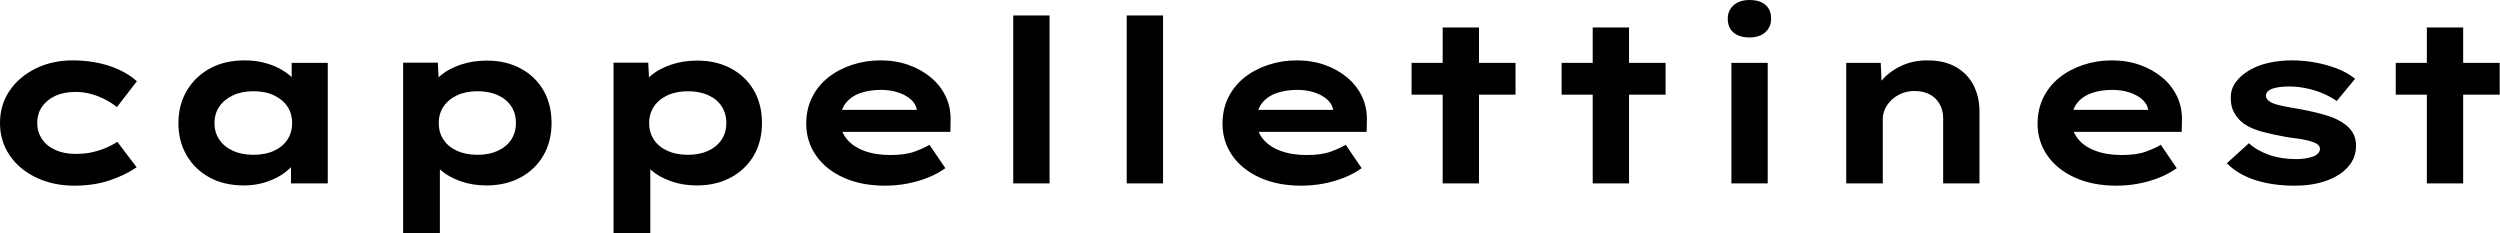 <svg baseProfile="full" height="28" version="1.1" viewBox="0 0 300 28" width="300" xmlns="http://www.w3.org/2000/svg" xmlns:ev="http://www.w3.org/2001/xml-events" xmlns:xlink="http://www.w3.org/1999/xlink"><defs /><g><path d="M11.739 22.28Q9.179 22.28 7.136 21.3Q5.093 20.319 3.949 18.617Q2.805 16.914 2.805 14.763Q2.805 12.584 3.949 10.895Q5.093 9.206 7.082 8.226Q9.07 7.245 11.521 7.245Q13.891 7.245 15.893 7.899Q17.895 8.553 19.23 9.751L16.833 12.856Q16.233 12.366 15.43 11.944Q14.626 11.521 13.728 11.276Q12.829 11.031 11.903 11.031Q10.459 11.031 9.438 11.508Q8.416 11.984 7.844 12.815Q7.272 13.646 7.272 14.763Q7.272 15.825 7.844 16.683Q8.416 17.541 9.465 18.004Q10.514 18.467 11.875 18.467Q13.047 18.467 13.959 18.249Q14.872 18.031 15.58 17.718Q16.288 17.405 16.887 17.023L19.202 20.074Q17.813 21.027 15.934 21.654Q14.054 22.28 11.739 22.28Z M32.086 22.253Q29.689 22.253 27.932 21.286Q26.175 20.319 25.195 18.63Q24.214 16.942 24.214 14.79Q24.214 12.584 25.222 10.881Q26.23 9.179 28.0 8.212Q29.77 7.245 32.167 7.245Q33.529 7.245 34.687 7.572Q35.844 7.899 36.73 8.444Q37.615 8.988 38.16 9.628Q38.704 10.268 38.84 10.895L37.805 10.977V7.545H42.136V22.008H37.724V18.14L38.623 18.385Q38.541 19.093 37.982 19.774Q37.424 20.455 36.539 21.014Q35.654 21.572 34.51 21.912Q33.366 22.253 32.086 22.253ZM33.202 18.576Q34.646 18.576 35.681 18.099Q36.716 17.623 37.288 16.765Q37.86 15.907 37.86 14.79Q37.86 13.619 37.288 12.774Q36.716 11.93 35.681 11.44Q34.646 10.949 33.202 10.949Q31.813 10.949 30.765 11.44Q29.716 11.93 29.13 12.774Q28.545 13.619 28.545 14.79Q28.545 15.907 29.13 16.765Q29.716 17.623 30.765 18.099Q31.813 18.576 33.202 18.576Z M51.179 28.0V7.518H55.346L55.51 10.786L54.693 10.541Q54.883 9.696 55.796 8.961Q56.708 8.226 58.125 7.749Q59.541 7.272 61.23 7.272Q63.545 7.272 65.302 8.226Q67.058 9.179 68.025 10.854Q68.992 12.529 68.992 14.763Q68.992 16.969 68.012 18.658Q67.031 20.346 65.261 21.3Q63.49 22.253 61.175 22.253Q59.486 22.253 58.07 21.749Q56.654 21.245 55.728 20.442Q54.802 19.638 54.584 18.821L55.591 18.44V28.0ZM60.113 18.576Q61.502 18.576 62.537 18.099Q63.572 17.623 64.144 16.765Q64.716 15.907 64.716 14.763Q64.716 13.619 64.158 12.761Q63.599 11.903 62.551 11.426Q61.502 10.949 60.113 10.949Q58.696 10.949 57.648 11.44Q56.599 11.93 56.027 12.788Q55.455 13.646 55.455 14.763Q55.455 15.907 56.027 16.765Q56.599 17.623 57.648 18.099Q58.696 18.576 60.113 18.576Z M76.428 28.0V7.518H80.595L80.759 10.786L79.942 10.541Q80.132 9.696 81.045 8.961Q81.957 8.226 83.374 7.749Q84.79 7.272 86.479 7.272Q88.794 7.272 90.551 8.226Q92.307 9.179 93.274 10.854Q94.241 12.529 94.241 14.763Q94.241 16.969 93.261 18.658Q92.28 20.346 90.51 21.3Q88.739 22.253 86.424 22.253Q84.735 22.253 83.319 21.749Q81.903 21.245 80.977 20.442Q80.051 19.638 79.833 18.821L80.84 18.44V28.0ZM85.362 18.576Q86.751 18.576 87.786 18.099Q88.821 17.623 89.393 16.765Q89.965 15.907 89.965 14.763Q89.965 13.619 89.407 12.761Q88.848 11.903 87.8 11.426Q86.751 10.949 85.362 10.949Q83.946 10.949 82.897 11.44Q81.848 11.93 81.276 12.788Q80.704 13.646 80.704 14.763Q80.704 15.907 81.276 16.765Q81.848 17.623 82.897 18.099Q83.946 18.576 85.362 18.576Z M109.004 22.28Q106.171 22.28 104.033 21.313Q101.895 20.346 100.724 18.658Q99.553 16.969 99.553 14.844Q99.553 13.101 100.247 11.698Q100.942 10.296 102.167 9.315Q103.393 8.335 105.027 7.79Q106.661 7.245 108.459 7.245Q110.284 7.245 111.823 7.79Q113.362 8.335 114.519 9.302Q115.677 10.268 116.304 11.603Q116.93 12.938 116.875 14.545L116.848 15.825H102.576L101.949 13.183H113.307L112.844 13.782V13.237Q112.735 12.502 112.136 11.957Q111.537 11.412 110.597 11.099Q109.658 10.786 108.514 10.786Q107.152 10.786 106.049 11.167Q104.946 11.549 104.292 12.379Q103.638 13.21 103.638 14.518Q103.638 15.689 104.374 16.628Q105.109 17.568 106.471 18.086Q107.833 18.603 109.658 18.603Q111.428 18.603 112.545 18.195Q113.661 17.786 114.342 17.377L116.249 20.183Q115.296 20.864 114.125 21.327Q112.953 21.79 111.66 22.035Q110.366 22.28 109.004 22.28Z M124.393 22.008V1.852H128.751V22.008Z M138.012 22.008V1.852H142.37V22.008Z M158.957 22.28Q156.125 22.28 153.986 21.313Q151.848 20.346 150.677 18.658Q149.506 16.969 149.506 14.844Q149.506 13.101 150.2 11.698Q150.895 10.296 152.121 9.315Q153.346 8.335 154.981 7.79Q156.615 7.245 158.412 7.245Q160.237 7.245 161.776 7.79Q163.315 8.335 164.473 9.302Q165.63 10.268 166.257 11.603Q166.883 12.938 166.829 14.545L166.802 15.825H152.529L151.903 13.183H163.261L162.798 13.782V13.237Q162.689 12.502 162.089 11.957Q161.49 11.412 160.551 11.099Q159.611 10.786 158.467 10.786Q157.105 10.786 156.002 11.167Q154.899 11.549 154.245 12.379Q153.591 13.21 153.591 14.518Q153.591 15.689 154.327 16.628Q155.062 17.568 156.424 18.086Q157.786 18.603 159.611 18.603Q161.381 18.603 162.498 18.195Q163.615 17.786 164.296 17.377L166.202 20.183Q165.249 20.864 164.078 21.327Q162.907 21.79 161.613 22.035Q160.319 22.28 158.957 22.28Z M175.926 22.008V3.296H180.284V22.008ZM172.195 11.358V7.545H184.669V11.358Z M193.93 22.008V3.296H198.288V22.008ZM190.198 11.358V7.545H202.673V11.358Z M210.572 22.008V7.545H214.93V22.008ZM212.751 4.494Q211.525 4.494 210.831 3.909Q210.136 3.323 210.136 2.233Q210.136 1.253 210.844 0.626Q211.553 0.0 212.751 0.0Q213.977 0.0 214.658 0.586Q215.339 1.171 215.339 2.233Q215.339 3.241 214.644 3.868Q213.949 4.494 212.751 4.494Z M224.354 22.008V7.545H228.494L228.658 11.276L227.486 11.549Q227.922 10.405 228.807 9.438Q229.693 8.471 231.054 7.858Q232.416 7.245 234.078 7.245Q236.121 7.245 237.51 8.035Q238.899 8.825 239.621 10.214Q240.342 11.603 240.342 13.374V22.008H235.984V14.191Q235.984 13.21 235.549 12.461Q235.113 11.712 234.35 11.317Q233.588 10.922 232.58 10.922Q231.654 10.922 230.946 11.235Q230.237 11.549 229.733 12.053Q229.23 12.556 228.984 13.128Q228.739 13.7 228.739 14.272V22.008H226.56Q225.553 22.008 224.994 22.008Q224.436 22.008 224.354 22.008Z M256.767 22.28Q253.934 22.28 251.796 21.313Q249.658 20.346 248.486 18.658Q247.315 16.969 247.315 14.844Q247.315 13.101 248.01 11.698Q248.704 10.296 249.93 9.315Q251.156 8.335 252.79 7.79Q254.424 7.245 256.222 7.245Q258.047 7.245 259.586 7.79Q261.125 8.335 262.282 9.302Q263.44 10.268 264.066 11.603Q264.693 12.938 264.638 14.545L264.611 15.825H250.339L249.712 13.183H261.07L260.607 13.782V13.237Q260.498 12.502 259.899 11.957Q259.3 11.412 258.36 11.099Q257.42 10.786 256.276 10.786Q254.914 10.786 253.811 11.167Q252.708 11.549 252.054 12.379Q251.401 13.21 251.401 14.518Q251.401 15.689 252.136 16.628Q252.872 17.568 254.233 18.086Q255.595 18.603 257.42 18.603Q259.191 18.603 260.307 18.195Q261.424 17.786 262.105 17.377L264.012 20.183Q263.058 20.864 261.887 21.327Q260.716 21.79 259.422 22.035Q258.128 22.28 256.767 22.28Z M278.148 22.28Q275.506 22.28 273.409 21.599Q271.311 20.918 270.031 19.584L272.673 17.187Q273.654 18.086 275.111 18.589Q276.568 19.093 278.339 19.093Q278.856 19.093 279.36 19.025Q279.864 18.957 280.272 18.821Q280.681 18.685 280.94 18.44Q281.198 18.195 281.198 17.868Q281.198 17.323 280.354 17.051Q279.809 16.833 278.965 16.696Q278.121 16.56 277.222 16.451Q275.56 16.152 274.28 15.811Q273.0 15.471 272.101 14.872Q271.366 14.327 270.93 13.578Q270.494 12.829 270.494 11.739Q270.494 10.677 271.093 9.86Q271.693 9.043 272.7 8.444Q273.708 7.844 275.029 7.545Q276.35 7.245 277.821 7.245Q279.183 7.245 280.572 7.49Q281.961 7.735 283.214 8.212Q284.467 8.689 285.42 9.451L283.214 12.121Q282.56 11.658 281.634 11.249Q280.708 10.84 279.632 10.609Q278.556 10.377 277.467 10.377Q276.949 10.377 276.473 10.432Q275.996 10.486 275.588 10.609Q275.179 10.732 274.947 10.963Q274.716 11.195 274.716 11.494Q274.716 11.712 274.852 11.889Q274.988 12.066 275.233 12.23Q275.696 12.502 276.609 12.693Q277.521 12.883 278.665 13.074Q280.654 13.428 282.043 13.864Q283.432 14.3 284.249 14.953Q284.903 15.444 285.216 16.07Q285.529 16.696 285.529 17.486Q285.529 18.93 284.589 20.006Q283.65 21.082 281.988 21.681Q280.327 22.28 278.148 22.28Z M294.027 22.008V3.296H298.385V22.008ZM290.296 11.358V7.545H302.77V11.358Z " fill="rgb(0,0,0)" transform="translate(-2.805, 0)" /></g></svg>